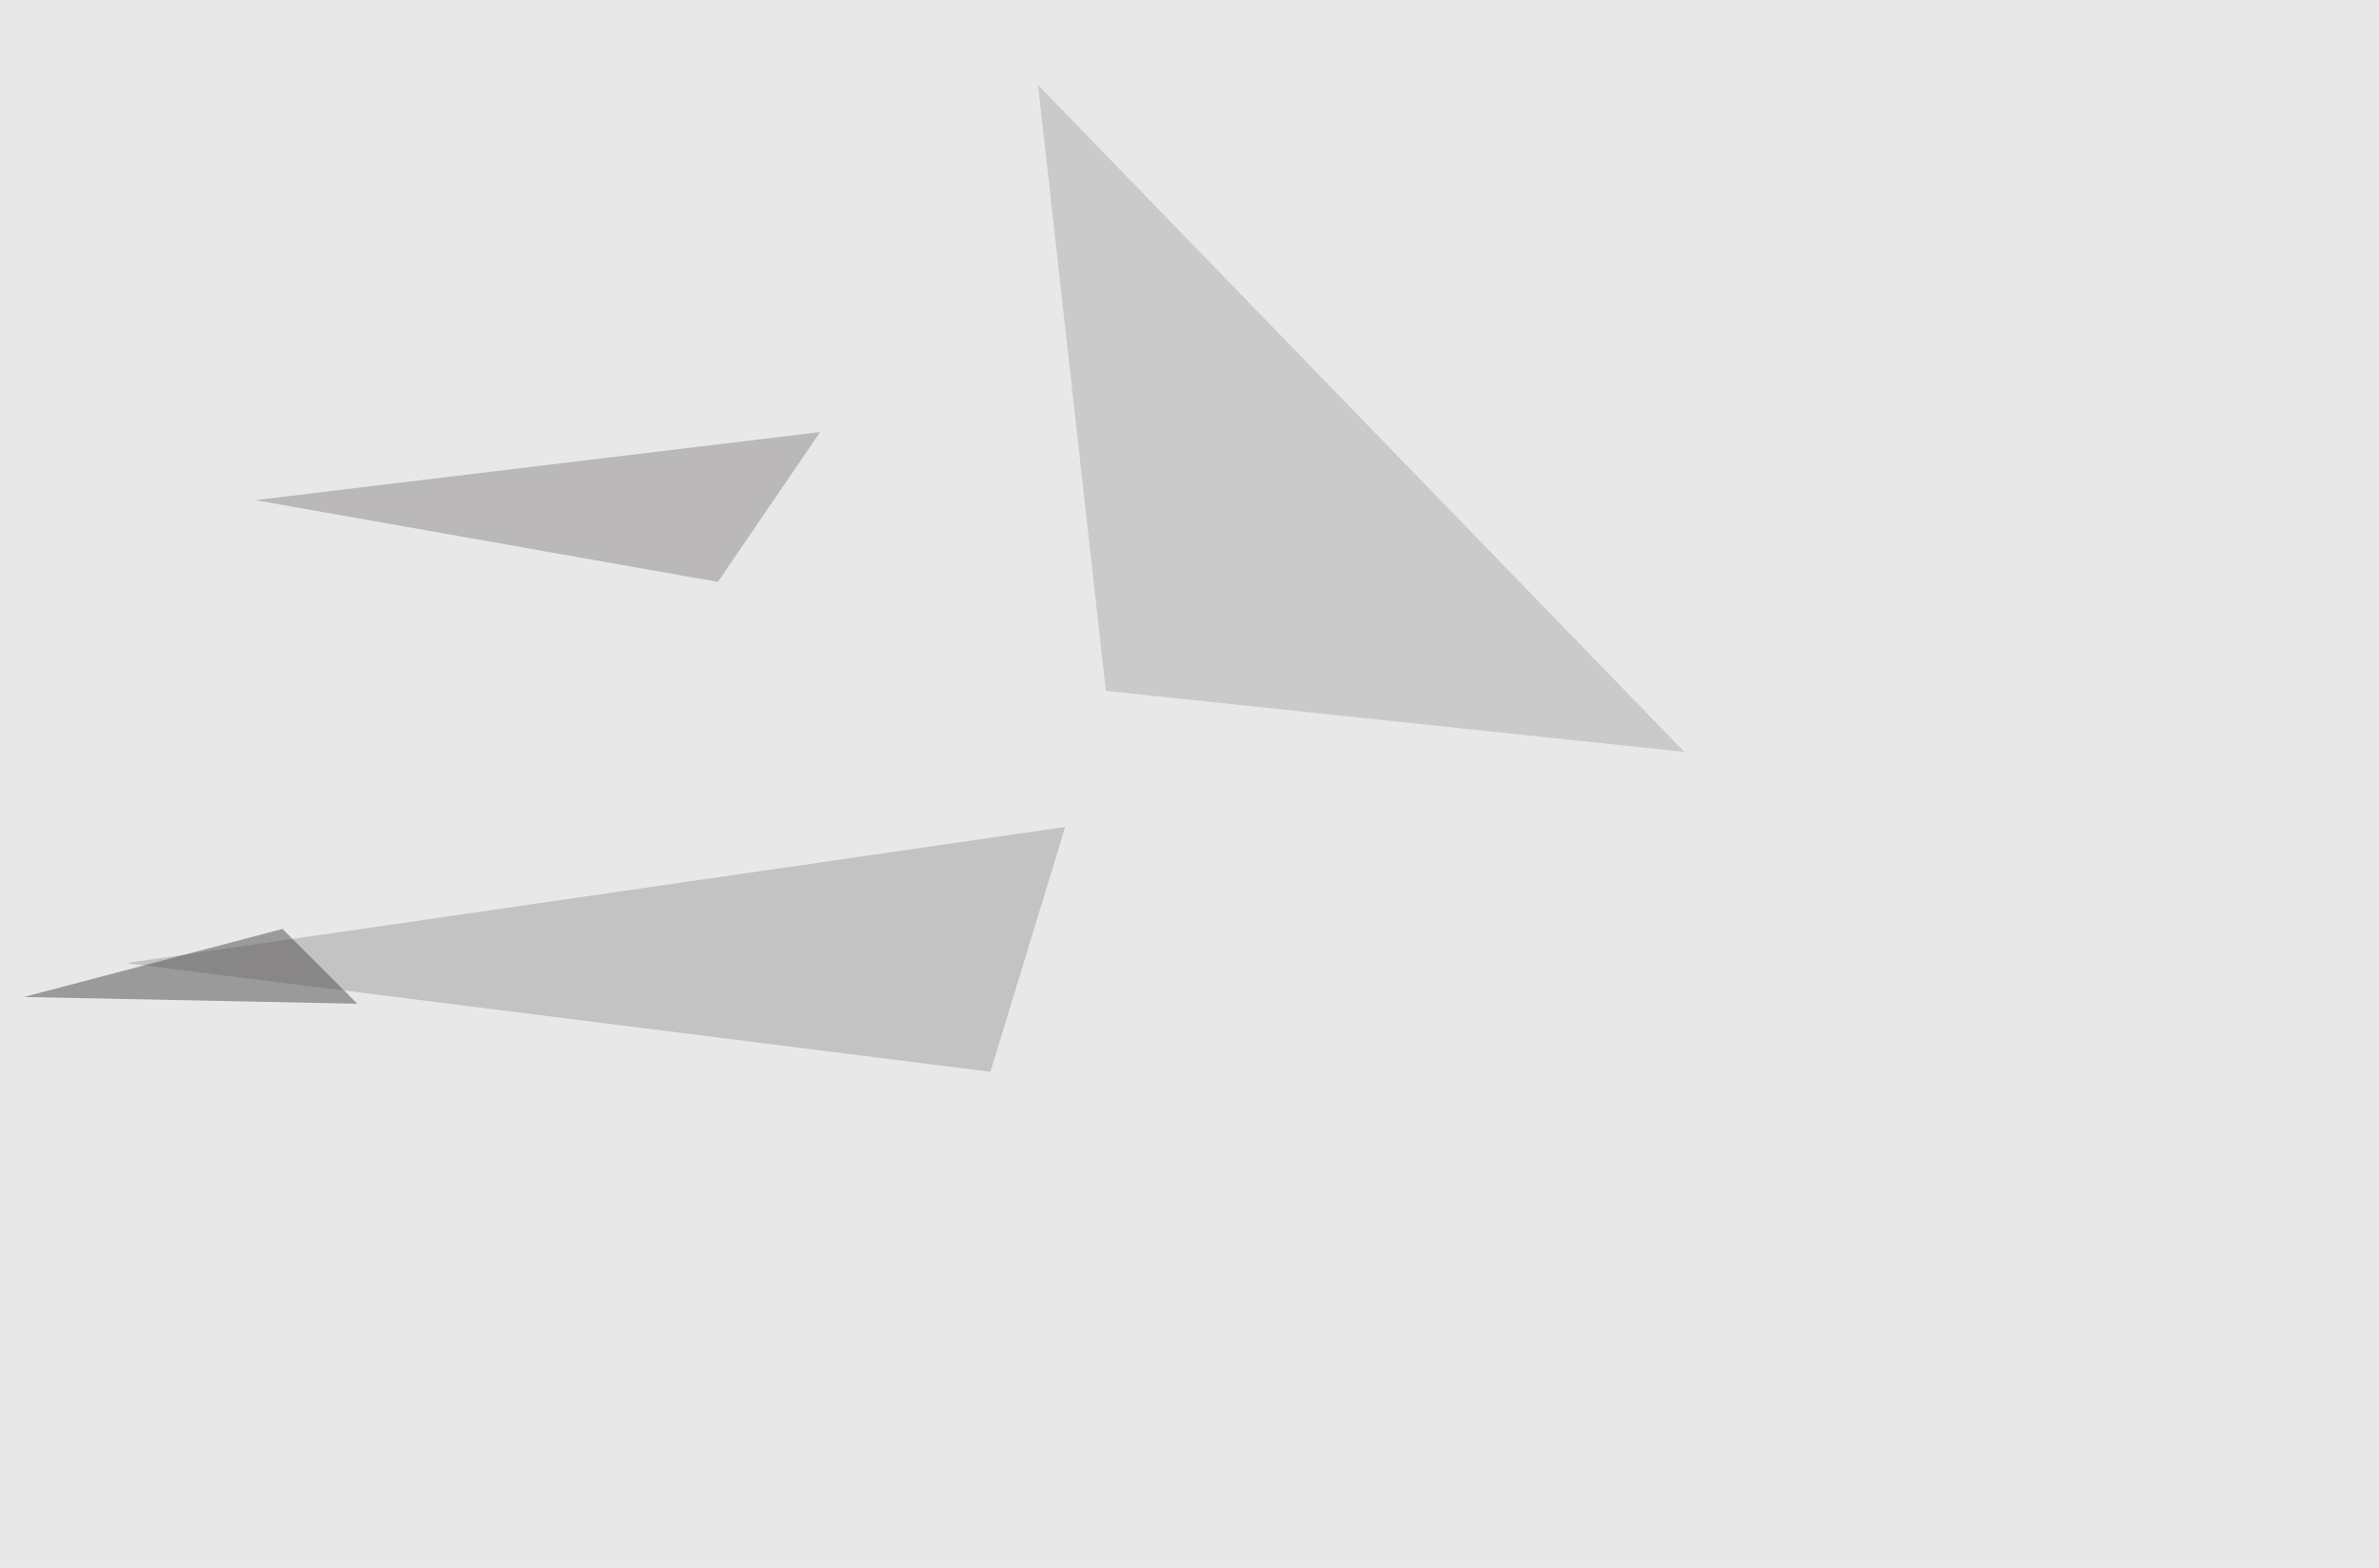 <svg xmlns="http://www.w3.org/2000/svg" width="1024" height="675" ><filter id="a"><feGaussianBlur stdDeviation="55"/></filter><rect width="100%" height="100%" fill="#e8e8e8"/><g filter="url(#a)"><g fill-opacity=".5"><path fill="#adacac" d="M446.8 36.6L476 297.4l249 26.3z"/><path fill="#a09fa0" d="M426.3 461.4L458.5 356 54.2 414.6z"/><path fill="#8c8988" d="M109.9 215.3L309 250.5l44-64.5z"/><path fill="#4e4c4d" d="M121.6 399.9l32.2 32.2-143.5-2.9z"/></g></g></svg>